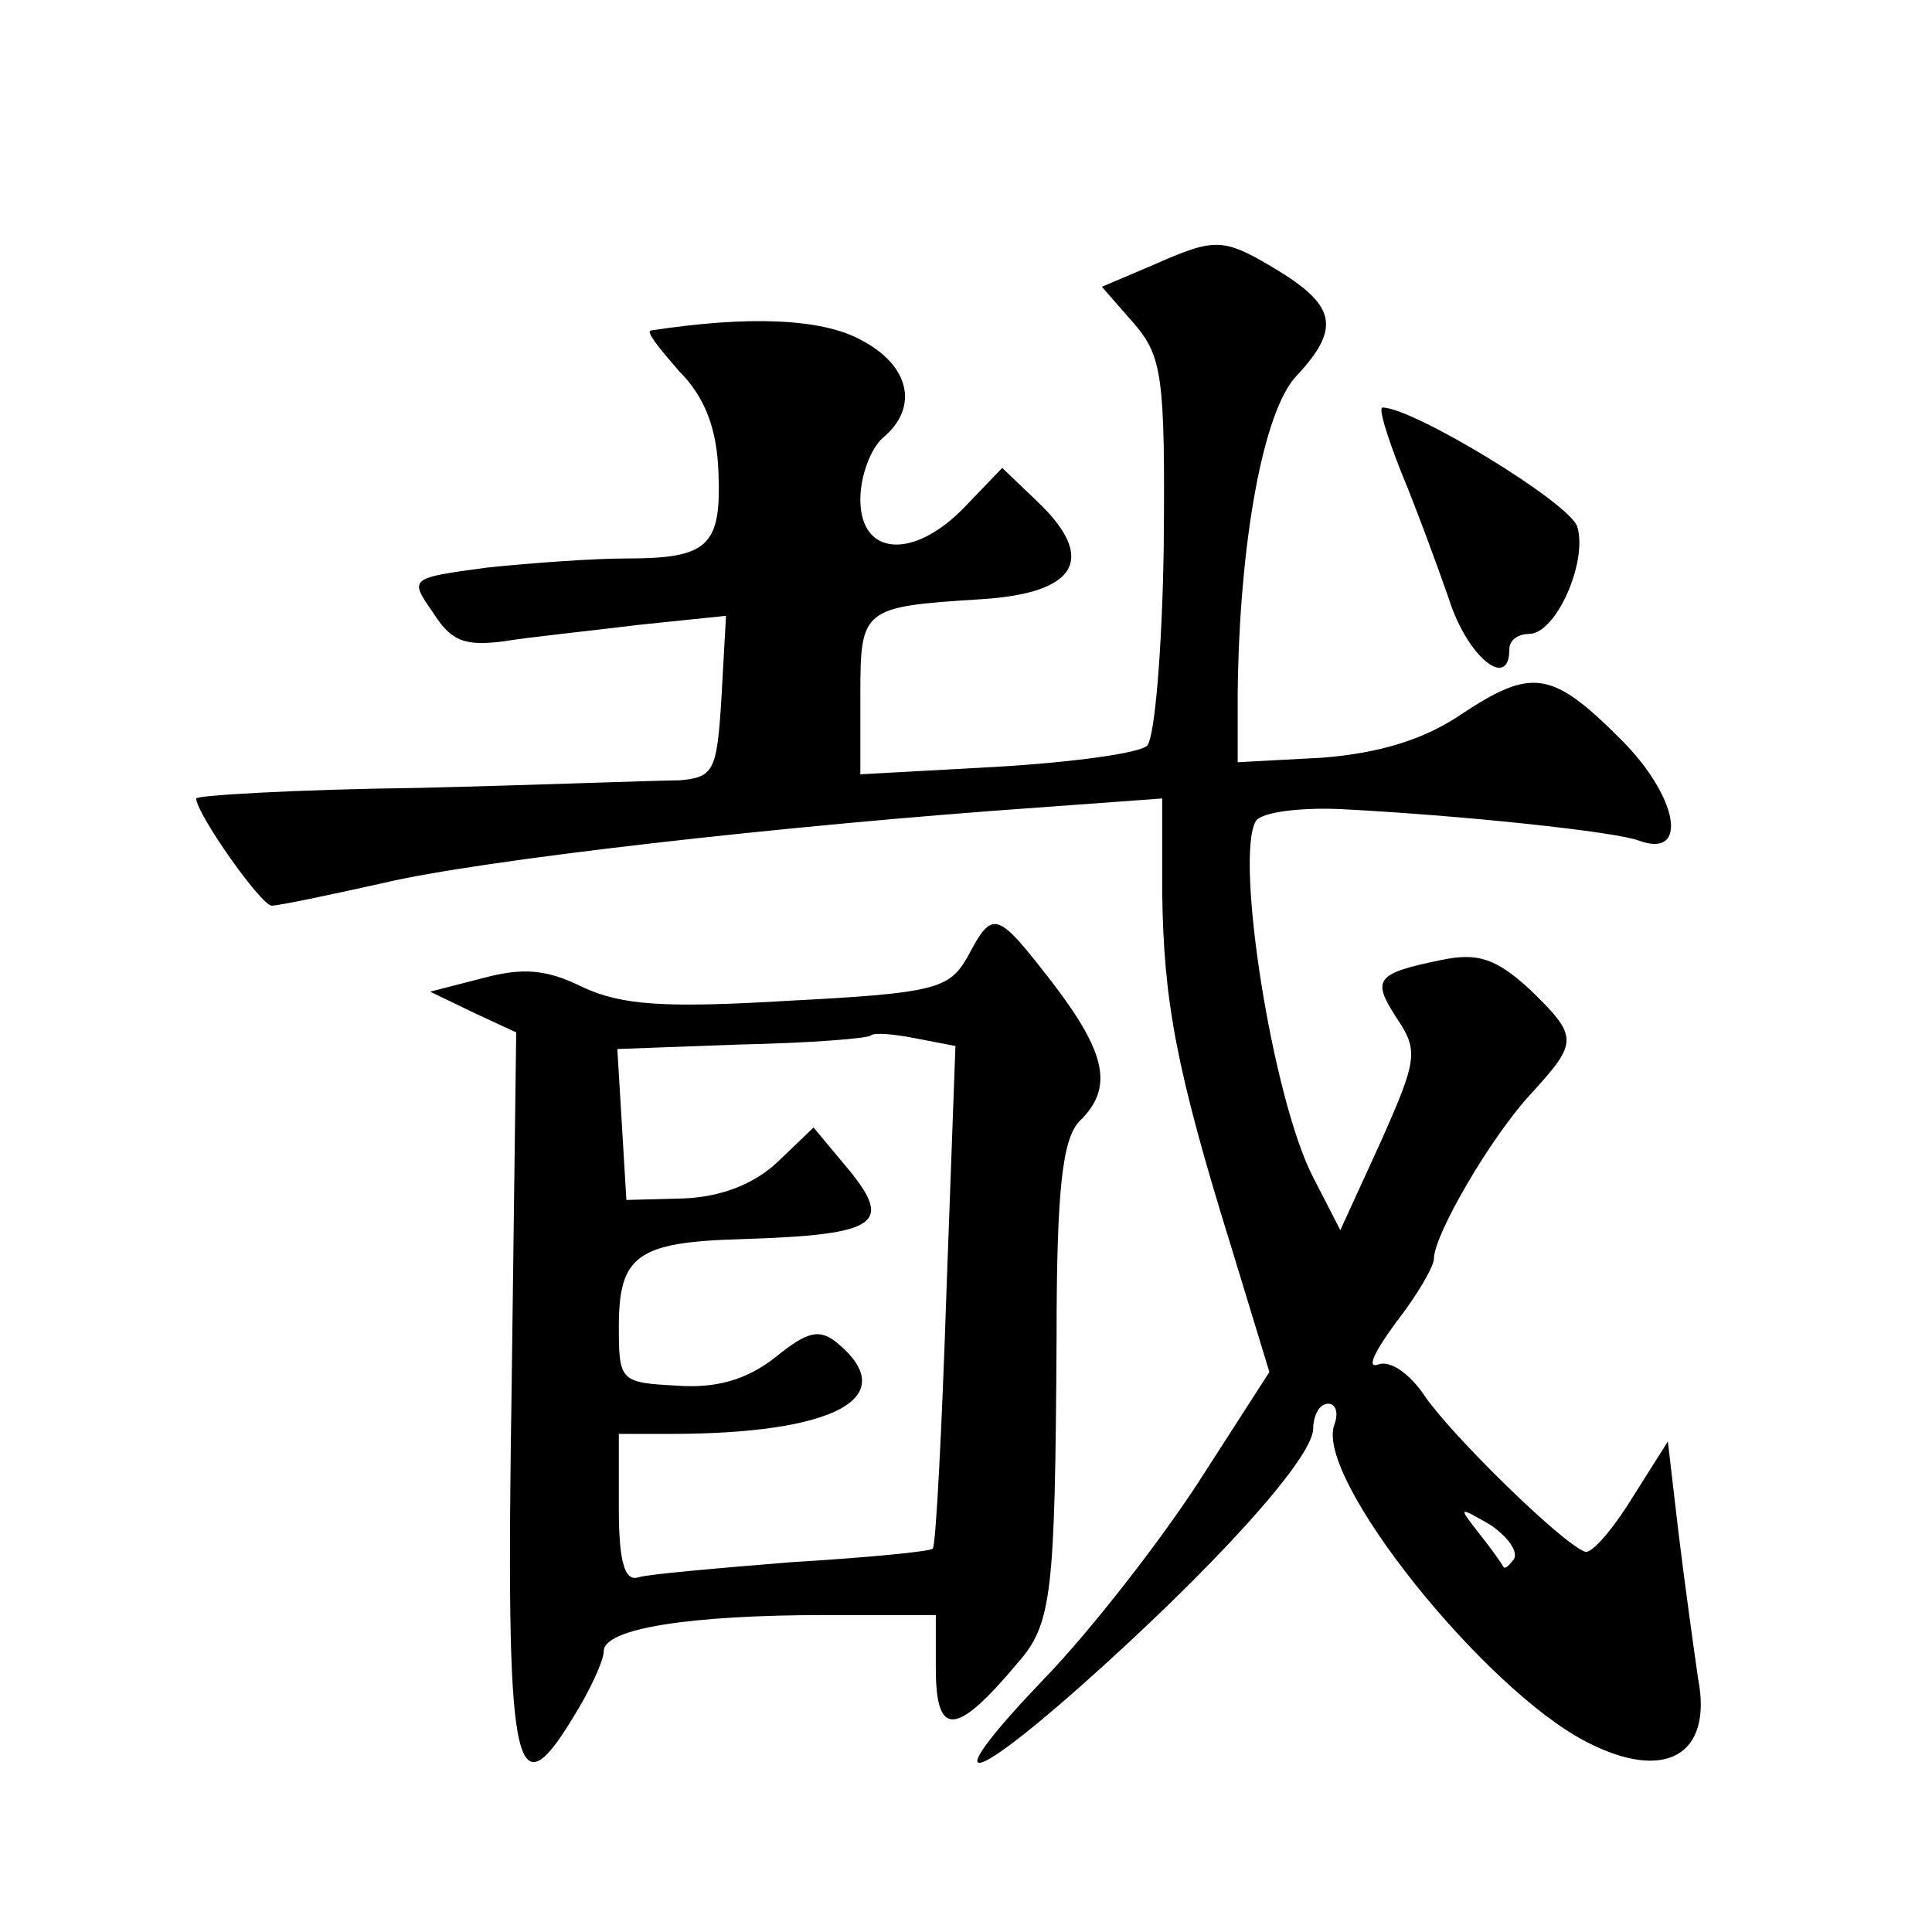 <?xml version="1.0" standalone="no"?>
<!DOCTYPE svg PUBLIC "-//W3C//DTD SVG 20010904//EN"
 "http://www.w3.org/TR/2001/REC-SVG-20010904/DTD/svg10.dtd">
<svg version="1.0" xmlns="http://www.w3.org/2000/svg"
 width="128pt" height="128pt" viewBox="0 0 128 128"
 preserveAspectRatio="xMidYMid meet">
<g transform="translate(0,128) scale(0.1,-0.1)"
fill="#0" stroke="none">
<path d="M763 1104 l-33 -14 21 -24 c19 -22 21 -35 20 -148 -1 -68 -6 -127 -11
-132 -5 -5 -49 -11 -99 -14 l-91 -5 0 52 c0 58 1 59 80 64 64 4 77 27 37 65 l-23
22 -24 -25 c-34 -36 -70 -34 -70 4 0 16 7 34 15 41 24 20 18 48 -15 65 -26 14 -74
16 -139 6 -3 -1 6 -12 19 -27 17 -17 25 -38 26 -67 2 -49 -7 -57 -61 -57 -22 0
-63 -3 -92 -6 -52 -7 -52 -7 -36 -30 12 -19 21 -22 46 -19 18 3 58 7 90 11 l58
6 -3 -54 c-3 -49 -5 -53 -28 -55 -14 0 -91 -3 -172 -5 -82 -1 -148 -5 -148 -7 0
-10 43 -71 50 -71 5 0 38 7 74 15 63 15 263 38 434 50 l82 6 0 -63 c1 -71 9 -116
46 -235 l25 -82 -47 -73 c-26 -40 -72 -99 -102 -130 -69 -72 -55 -75 23 -6 89 79
154 151 155 171 0 9 4 17 10 17 5 0 7 -6 4 -14 -13 -35 99 -175 167 -210 52 -27
84 -9 74 42 -3 21 -9 64 -13 97 l-7 60 -24 -38 c-13 -21 -27 -37 -31 -35 -16 6
-89 78 -106 103 -10 15 -23 24 -31 21 -8 -3 -2 9 12 28 14 18 25 37 25 42 0 16
38 81 64 109 32 35 32 38 -1 70 -22 20 -34 24 -58 19 -44 -9 -46 -13 -30 -38 15
-22 14 -28 -10 -82 l-27 -59 -18 35 c-27 52 -52 212 -38 236 4 6 29 9 55 8 80 -4
184 -15 199 -21 33 -12 26 29 -12 67 -46 46 -59 48 -107 16 -24 -16 -53 -25 -91
-28 l-56 -3 0 45 c1 101 17 188 39 211 29 31 26 46 -11 69 -38 23 -42 23 -85 4z
m240 -857 c-3 -4 -6 -7 -7 -5 -1 2 -8 12 -16 22 -14 18 -14 18 7 6 12 -8 19 -18
16 -23z M928 968 c10 -24 24 -62 32 -85 12 -38 40 -61 40 -33 0 6 6 10 13 10 18
0 39 48 32 71 -5 16 -109 79 -129 79 -3 0 3 -19 12 -42z M641 646 c-12 -21 -21
-24 -118 -29 -83 -5 -111 -3 -137 9 -24 12 -40 13 -66 6 l-35 -9 29 -14 28 -13
-3 -233 c-4 -254 1 -286 40 -222 12 19 21 39 21 45 0 15 56 24 148 24 l72 0 0 -35
c0 -46 13 -46 54 3 23 26 25 45 26 215 0 100 4 132 15 144 23 22 18 45 -17 91 -38
49 -40 50 -57 18z m-14 -223 c-3 -91 -7 -167 -9 -169 -2 -2 -44 -6 -94 -9 -49 -4
-95 -8 -101 -10 -9 -3 -13 10 -13 45 l0 50 34 0 c109 0 154 24 111 60 -12 10 -20
8 -41 -9 -19 -15 -39 -21 -66 -19 -37 2 -38 3 -38 39 0 47 12 56 80 58 94 3 103
10 69 50 l-20 24 -24 -23 c-16 -15 -38 -23 -62 -24 l-38 -1 -3 50 -3 50 82 3 c46
1 84 4 86 6 2 2 15 1 30 -2 l26 -5 -6 -164z"/>
</g>
</svg>
